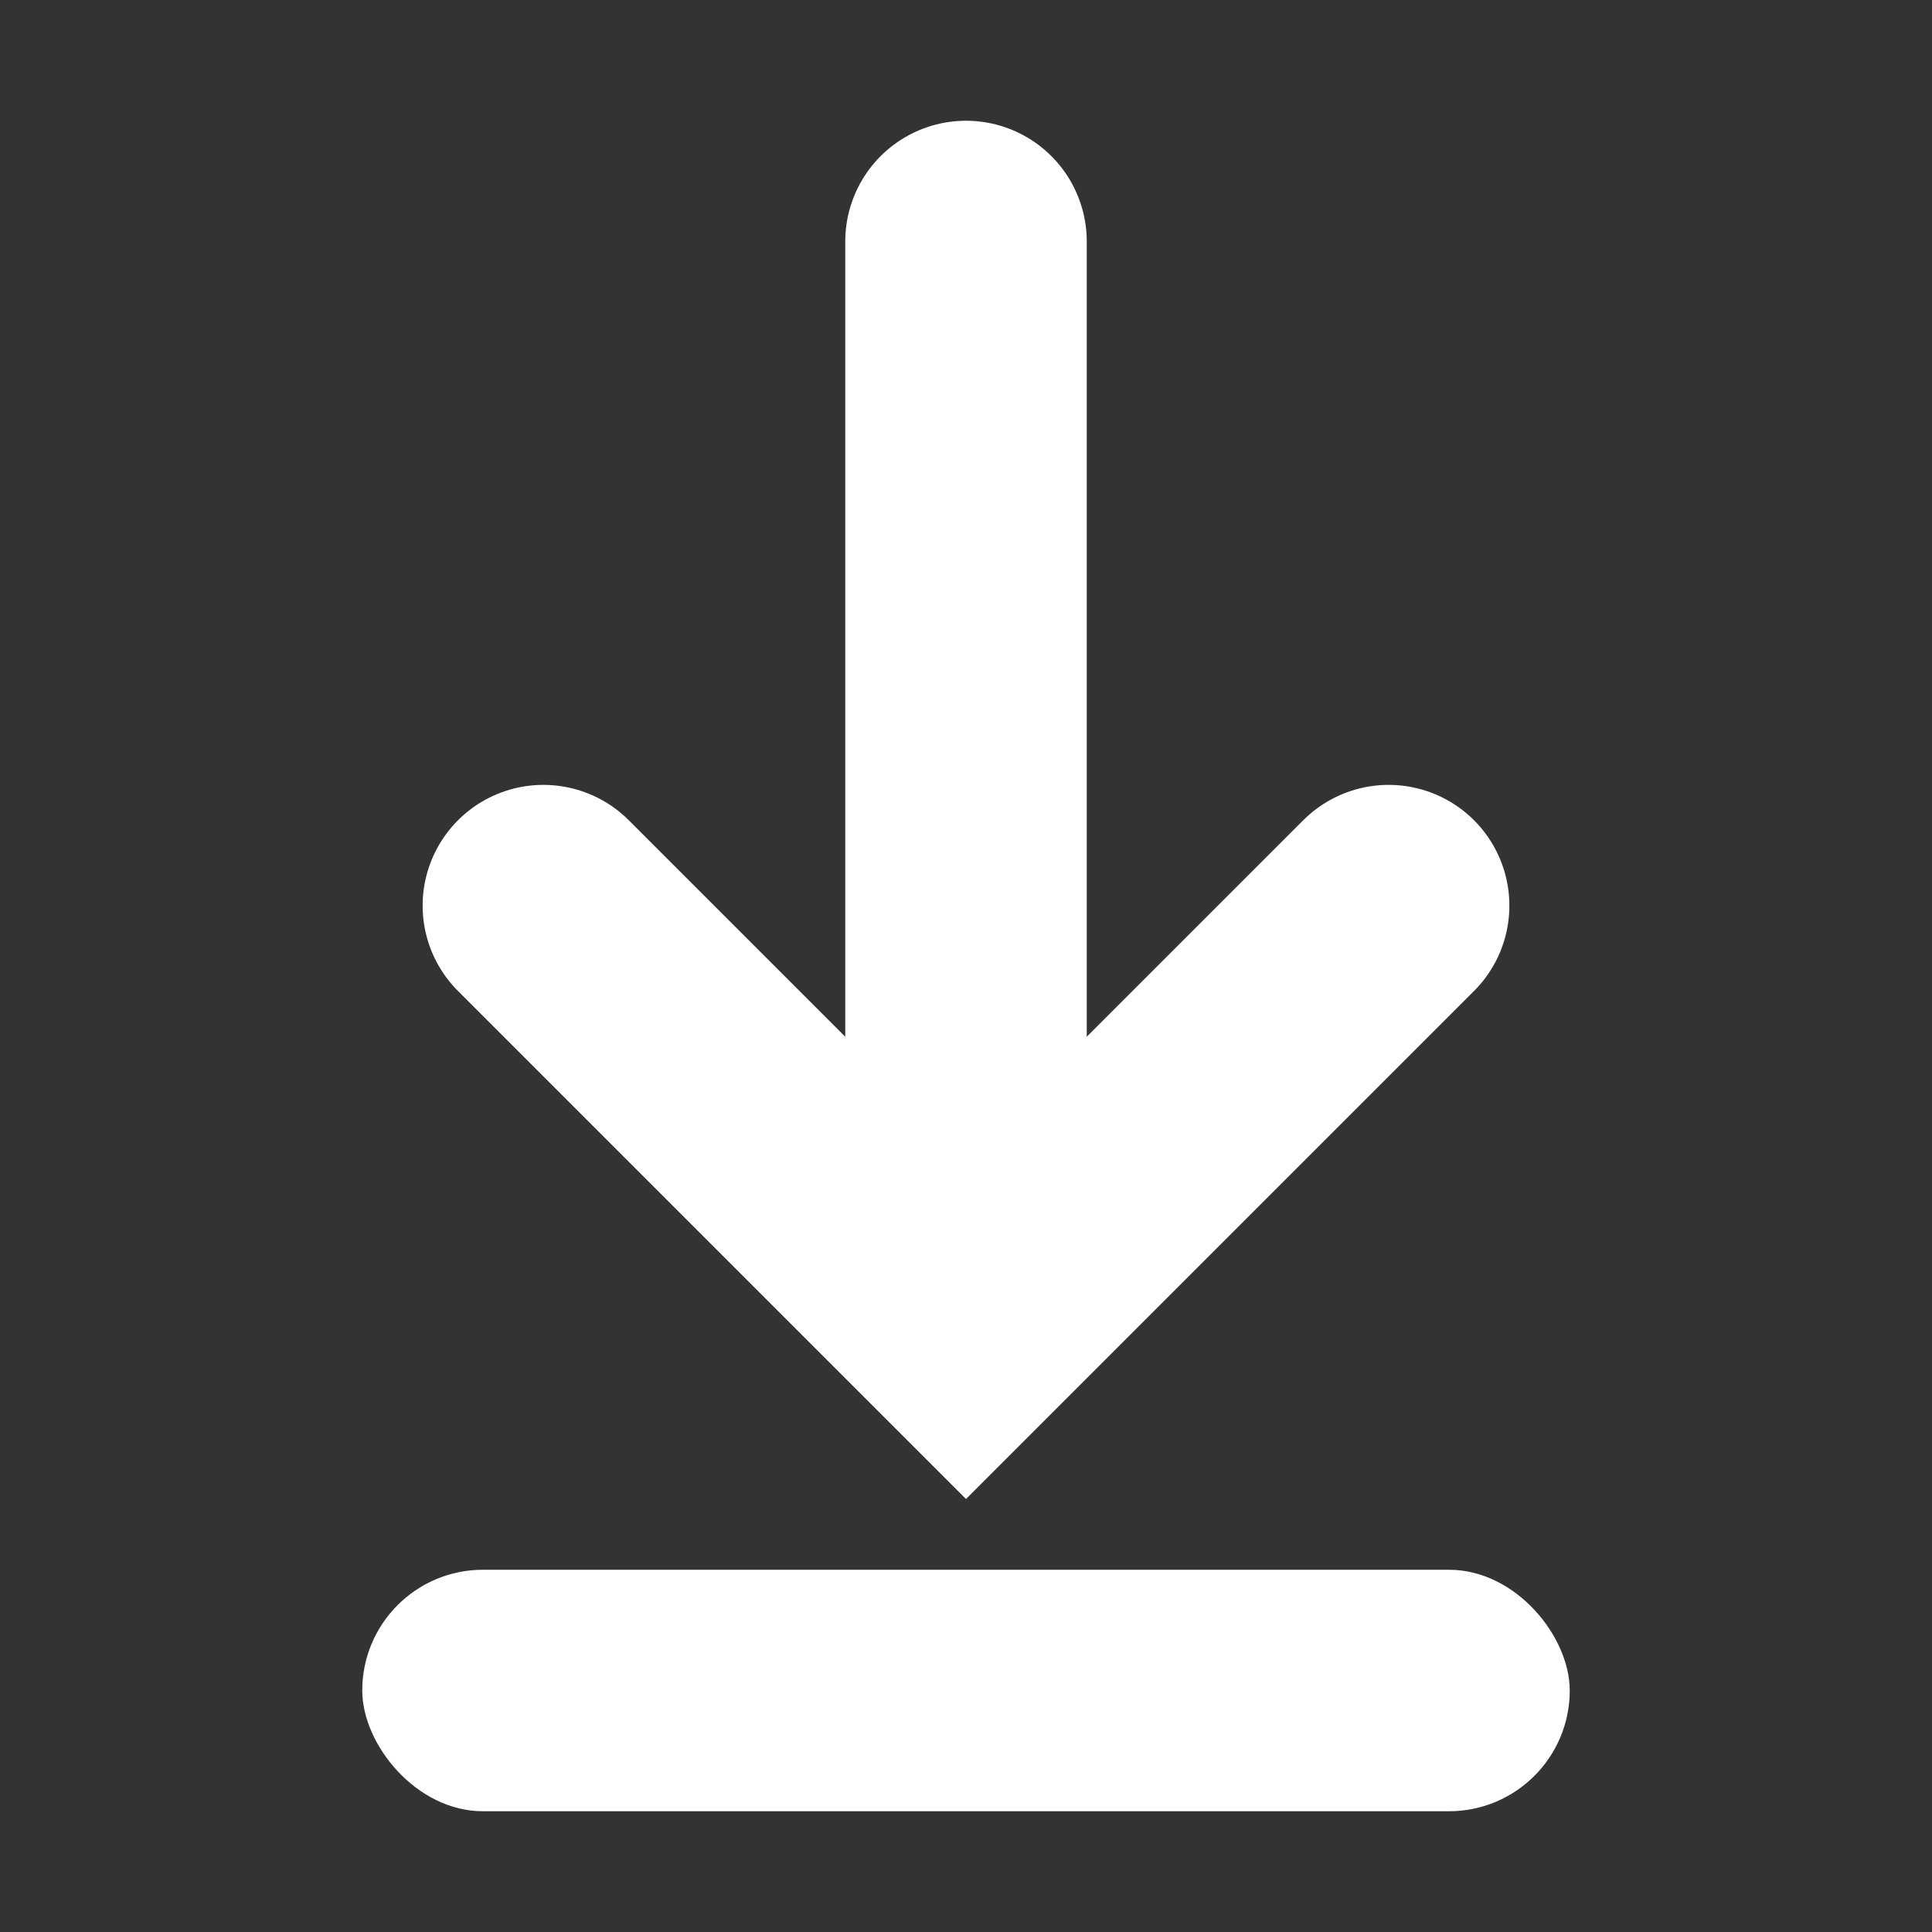 <svg width="16" height="16" viewBox="0 0 16 16" fill="none" xmlns="http://www.w3.org/2000/svg">
<rect x="0" y="0" width="16" height="16" fill="#333333" stroke="none"/>
<rect x="3" y="13" width="10" height="2" rx="1" fill="white"/>
<path d="M4.5 7.5L8 11L11.5 7.5" stroke="white" stroke-width="2" stroke-miterlimit="10" stroke-linecap="round"/>
<path d="M8 2V10" stroke="white" stroke-width="2" stroke-miterlimit="10" stroke-linecap="round"/>
</svg>
